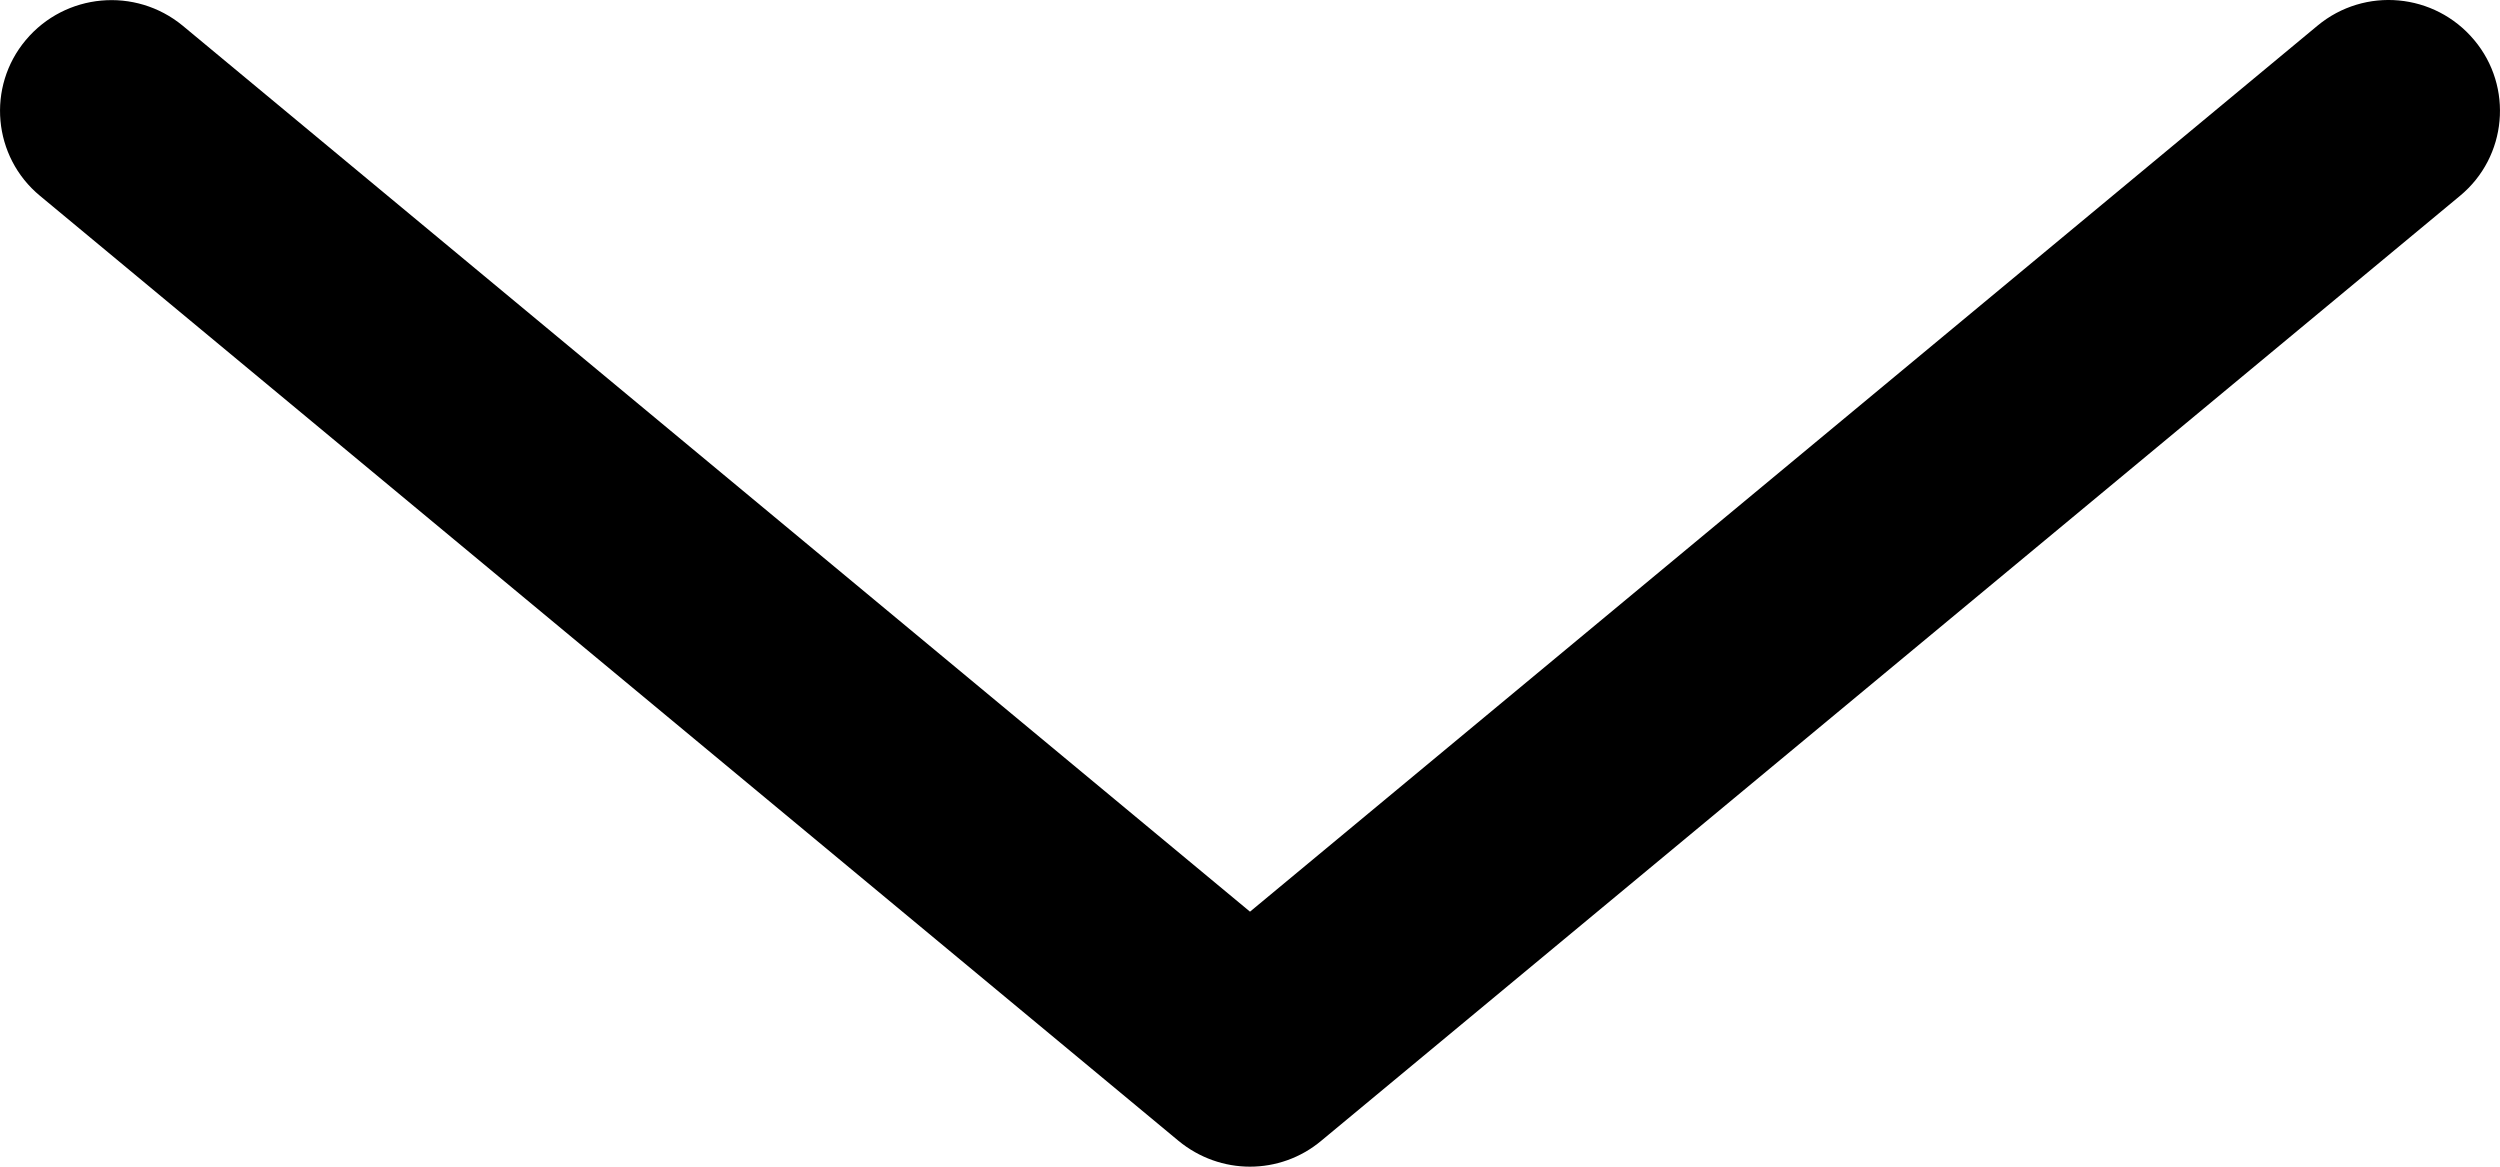 <?xml version="1.0" encoding="UTF-8"?>
<svg width="15px" height="7px" viewBox="0 0 15 7" version="1.1" xmlns="http://www.w3.org/2000/svg" xmlns:xlink="http://www.w3.org/1999/xlink">
    <!-- Generator: Sketch 46.2 (44496) - http://www.bohemiancoding.com/sketch -->
    <title>Arrow</title>
    <desc>Created with Sketch.</desc>
    <defs></defs>
    <g id="Page-1" stroke="none" stroke-width="1" fill="none" fill-rule="evenodd">
        <g id="ArrowDown" fill-rule="nonzero" fill="#000000">
            <path d="M7.929,0.155 C7.804,0.052 7.652,6.13752604e-09 7.5,6.13752604e-09 C7.348,6.13752604e-09 7.196,0.052 7.073,0.155 L0.24,5.825 C-0.043,6.059 -0.081,6.479 0.155,6.76 C0.392,7.043 0.812,7.081 1.095,6.846 L7.5,1.53 L13.904,6.846 C14.188,7.08 14.608,7.042 14.845,6.76 C15.081,6.479 15.043,6.059 14.76,5.825 L7.929,0.155 Z" id="Arrow" transform="translate(7.5, 3.5) rotate(180) translate(-7.5, -3.5) "></path>
        </g>
    </g>
</svg>